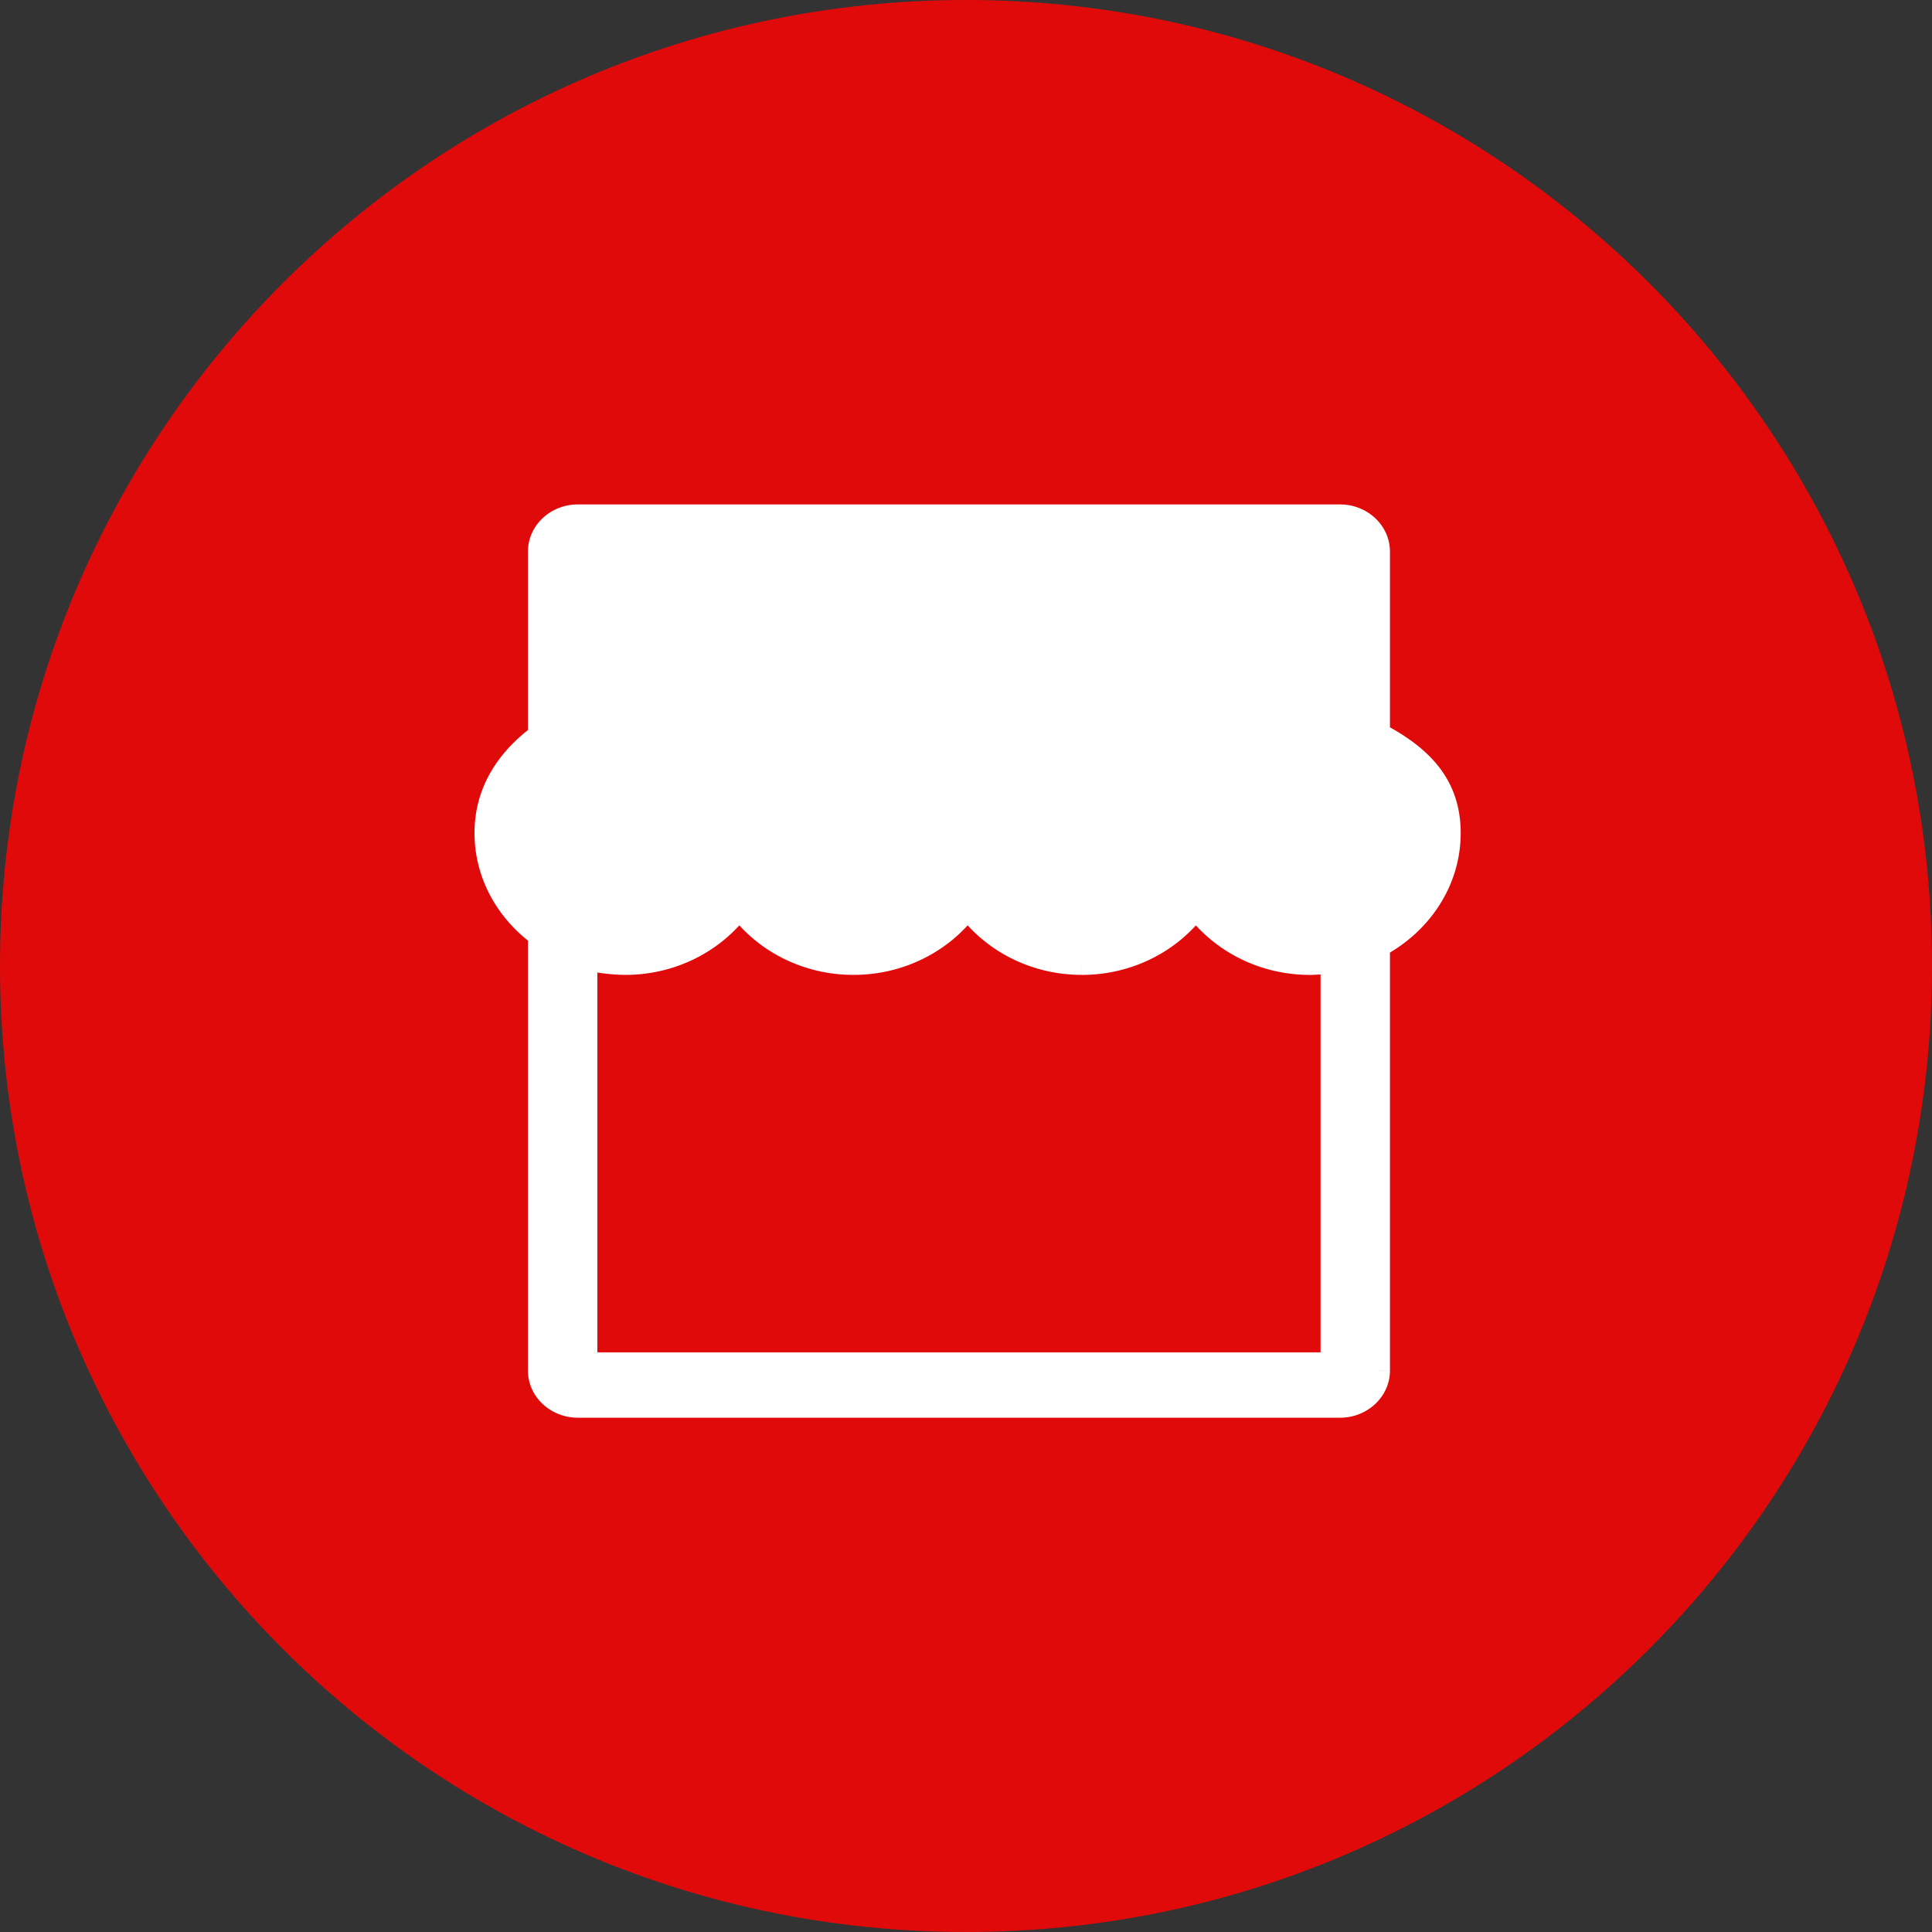 <svg width="100" height="100" fill="none" xmlns="http://www.w3.org/2000/svg"><rect width="100%" height="100%" fill="#333333" stroke="none"/><path fill-rule="evenodd" clip-rule="evenodd" d="M0 50C0 22.386 22.386 0 50 0s50 22.386 50 50-22.386 50-50 50S0 77.614 0 50z" fill="#E10A0A"/><path fill-rule="evenodd" clip-rule="evenodd" d="M71.339 38.006c2.247 1.184 3.66 2.648 3.66 5.112 0 2.504-1.488 4.672-3.66 5.833v21.981c0 1.015-.886 1.842-1.97 1.842H29.9c-1.085 0-1.967-.827-1.967-1.842V48.387c-1.672-1.233-2.766-3.127-2.766-5.27 0-2.08 1.046-3.756 2.766-5.032v-9.527c0-1.017.882-1.843 1.966-1.843H69.37c1.083 0 1.969.827 1.969 1.843v9.448zM30.316 70.6h38.641V49.762c-.316.04-.824.093-1.151.093-2.45 0-4.606-1.156-5.908-2.909-1.297 1.753-3.46 2.909-5.902 2.909-2.449 0-4.61-1.156-5.908-2.909-1.303 1.753-3.462 2.909-5.91 2.909-2.447 0-4.608-1.156-5.909-2.909-1.3 1.753-3.46 2.909-5.908 2.909a9.138 9.138 0 0 1-2.045-.256V70.6z" fill="#fff"/><path d="M71.339 38.006h-.606v.365l.323.17.283-.535zm0 10.945l-.286-.534-.32.17v.364h.606zm-43.407-.564h.605v-.305l-.246-.182-.36.487zm0-10.302l.36.486.245-.181v-.305h-.605zM68.957 70.6v.606h.605V70.6h-.605zm-38.64 0h-.606v.606h.605V70.6zm38.64-20.838h.605v-.69l-.683.09.078.6zm-7.06-2.816l.487-.361-.487-.655-.486.656.487.36zm-11.81 0l.487-.36-.486-.656-.486.655.486.361zm-11.818 0l.486-.36-.486-.656-.486.655.486.361zm-7.953 2.653l.149-.587-.754-.191v.778h.605zm45.289-6.481c0-1.36-.395-2.474-1.114-3.406-.709-.918-1.708-1.629-2.87-2.241l-.564 1.07c1.085.573 1.916 1.185 2.475 1.91.55.712.862 1.563.862 2.667h1.21zm-3.981 6.366c2.342-1.25 3.98-3.61 3.98-6.366h-1.21c0 2.252-1.338 4.23-3.34 5.299l.57 1.067zm.32 21.448V48.951h-1.21v21.981h1.21zM69.37 73.38c1.378 0 2.574-1.06 2.574-2.447h-1.21c0 .643-.576 1.237-1.364 1.237v1.21zm-39.472 0H69.37v-1.21H29.898v1.21zm-2.572-2.447c0 1.386 1.192 2.447 2.572 2.447v-1.21c-.788 0-1.361-.593-1.361-1.237h-1.21zm0-22.545v22.545h1.211V48.387h-1.21zm-2.765-5.27c0 2.359 1.204 4.424 3.011 5.757l.72-.974c-1.538-1.134-2.52-2.856-2.52-4.782H24.56zm3.01-5.518c-1.835 1.362-3.01 3.203-3.01 5.519h1.21c0-1.846.917-3.356 2.521-4.547l-.72-.972zm-.245-9.04v9.526h1.211v-9.527h-1.21zm2.572-2.45c-1.38 0-2.572 1.061-2.572 2.45h1.211c0-.647.574-1.239 1.361-1.239v-1.21zm39.472 0H29.898v1.211H69.37v-1.21zm2.574 2.45c0-1.389-1.195-2.45-2.574-2.45v1.211c.787 0 1.363.594 1.363 1.238h1.21zm0 9.447v-9.448h-1.21v9.448h1.21zm-2.987 31.99h-38.64v1.21h38.64v-1.21zm-.605-20.234V70.6h1.21V49.762h-1.21zm-.546.698c.368 0 .908-.056 1.229-.098l-.156-1.2c-.312.04-.788.088-1.073.088v1.21zm-6.394-3.153c1.416 1.906 3.752 3.153 6.394 3.153v-1.21c-2.257 0-4.233-1.065-5.422-2.665l-.972.722zm-5.416 3.153c2.634 0 4.977-1.247 6.388-3.154l-.973-.72c-1.183 1.599-3.165 2.664-5.415 2.664v1.21zM49.6 47.306c1.412 1.907 3.755 3.154 6.395 3.154v-1.21c-2.257 0-4.238-1.066-5.422-2.664l-.973.72zm-5.424 3.154c2.64 0 4.98-1.247 6.396-3.153l-.971-.722c-1.19 1.6-3.169 2.665-5.425 2.665v1.21zm-6.394-3.153c1.414 1.906 3.756 3.153 6.394 3.153v-1.21c-2.254 0-4.235-1.065-5.422-2.665l-.972.722zM32.36 50.46c2.64 0 4.98-1.247 6.394-3.153l-.972-.722c-1.186 1.6-3.166 2.665-5.422 2.665v1.21zm-2.193-.275a9.74 9.74 0 0 0 2.193.275v-1.21c-.592 0-1.35-.1-1.896-.238l-.297 1.173zM30.92 70.6v-21h-1.21v21h1.21z" fill="#fff"/></svg>